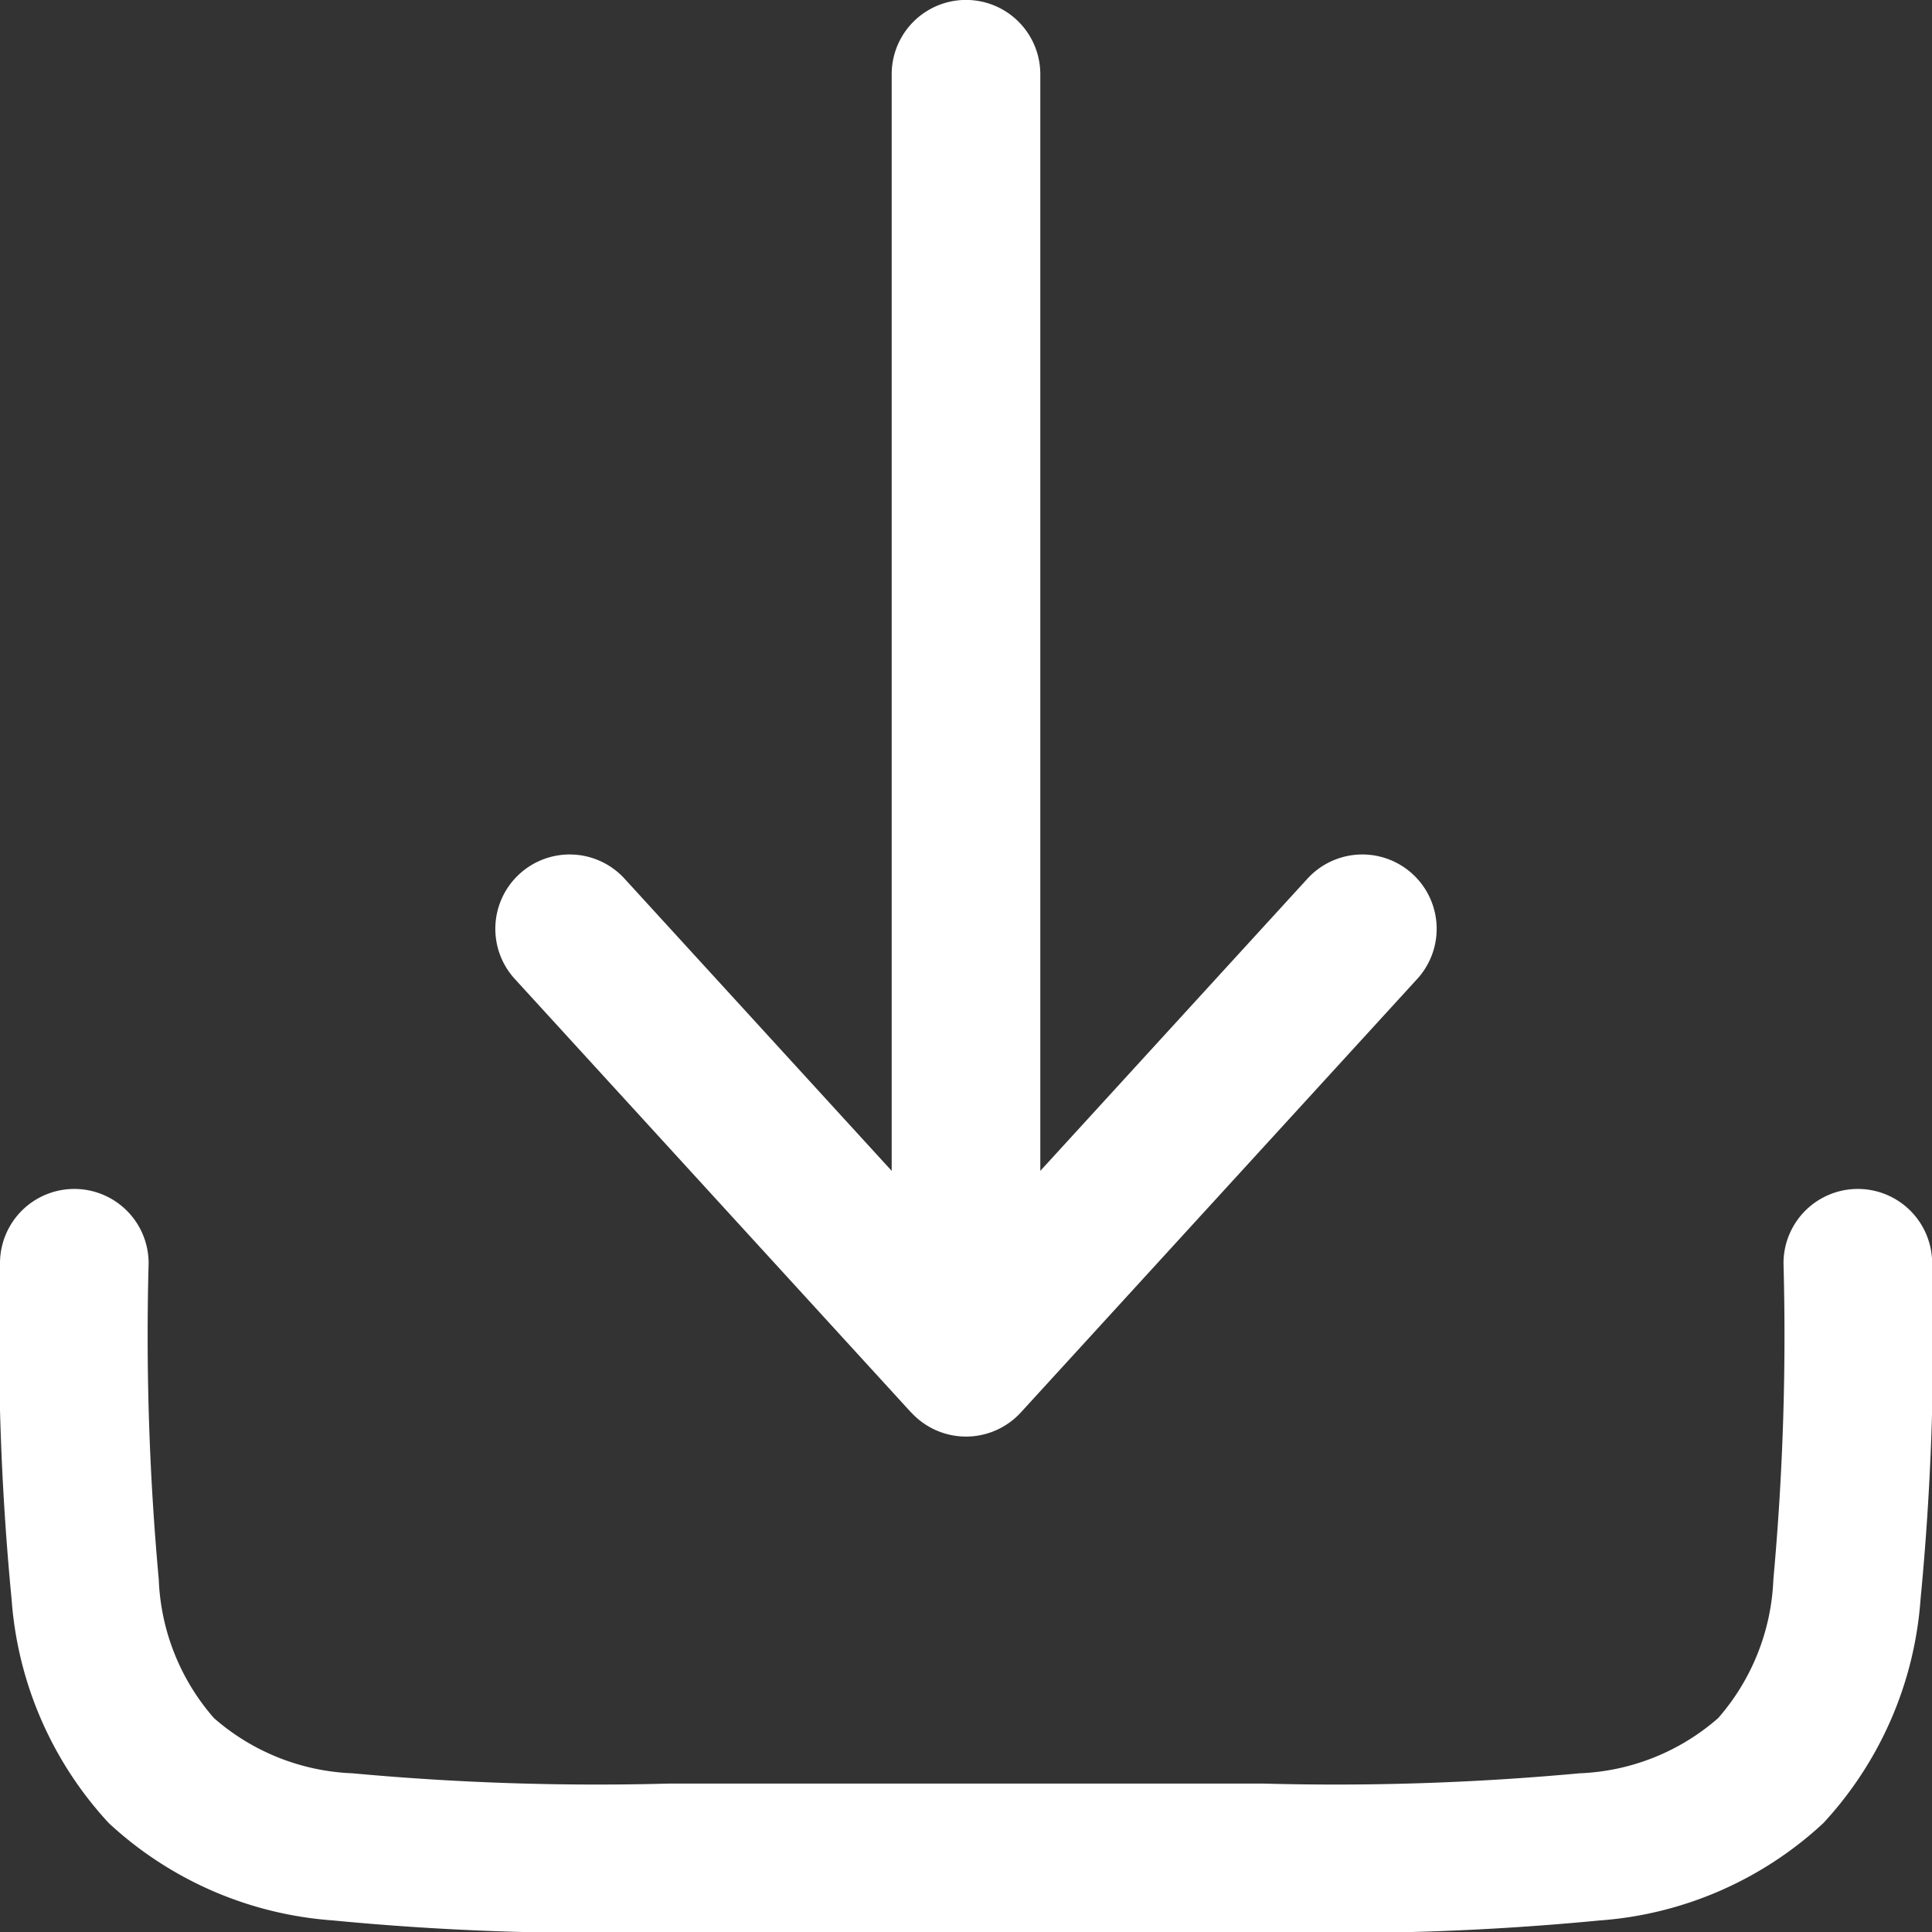 <svg xmlns="http://www.w3.org/2000/svg" width="28" height="28" viewBox="0 0 28 28">
  <rect x="0" y="0" width="28" height="28" fill="#333333" stroke="none"/>
  <path id="download" d="M811.613,28a39.21,39.21,0,0,1-4.79-.168,5.334,5.334,0,0,1-3.246-1.41,5.341,5.341,0,0,1-1.409-3.245A39.234,39.234,0,0,1,802,18.387v-.079a1.077,1.077,0,1,1,2.154,0,38.816,38.816,0,0,0,.147,4.582,3.237,3.237,0,0,0,.8,2.01,3.238,3.238,0,0,0,2.009.8,38.487,38.487,0,0,0,4.583.149h8.616a38.489,38.489,0,0,0,4.583-.149,3.238,3.238,0,0,0,2.009-.8,3.245,3.245,0,0,0,.8-2.01,38.843,38.843,0,0,0,.147-4.582,1.077,1.077,0,1,1,2.154,0v.079a39.206,39.206,0,0,1-.168,4.791,5.334,5.334,0,0,1-1.41,3.245,5.327,5.327,0,0,1-3.245,1.41,39.211,39.211,0,0,1-4.79.168Zm3.591-7.53-5.743-6.282a1.077,1.077,0,0,1,1.59-1.454l3.872,4.235V1.076a1.077,1.077,0,0,1,2.154,0V16.969l3.872-4.235a1.077,1.077,0,0,1,1.59,1.454l-5.744,6.282a1.077,1.077,0,0,1-1.589,0Z" transform="translate(-802)" fill="#fff"/>
</svg>
